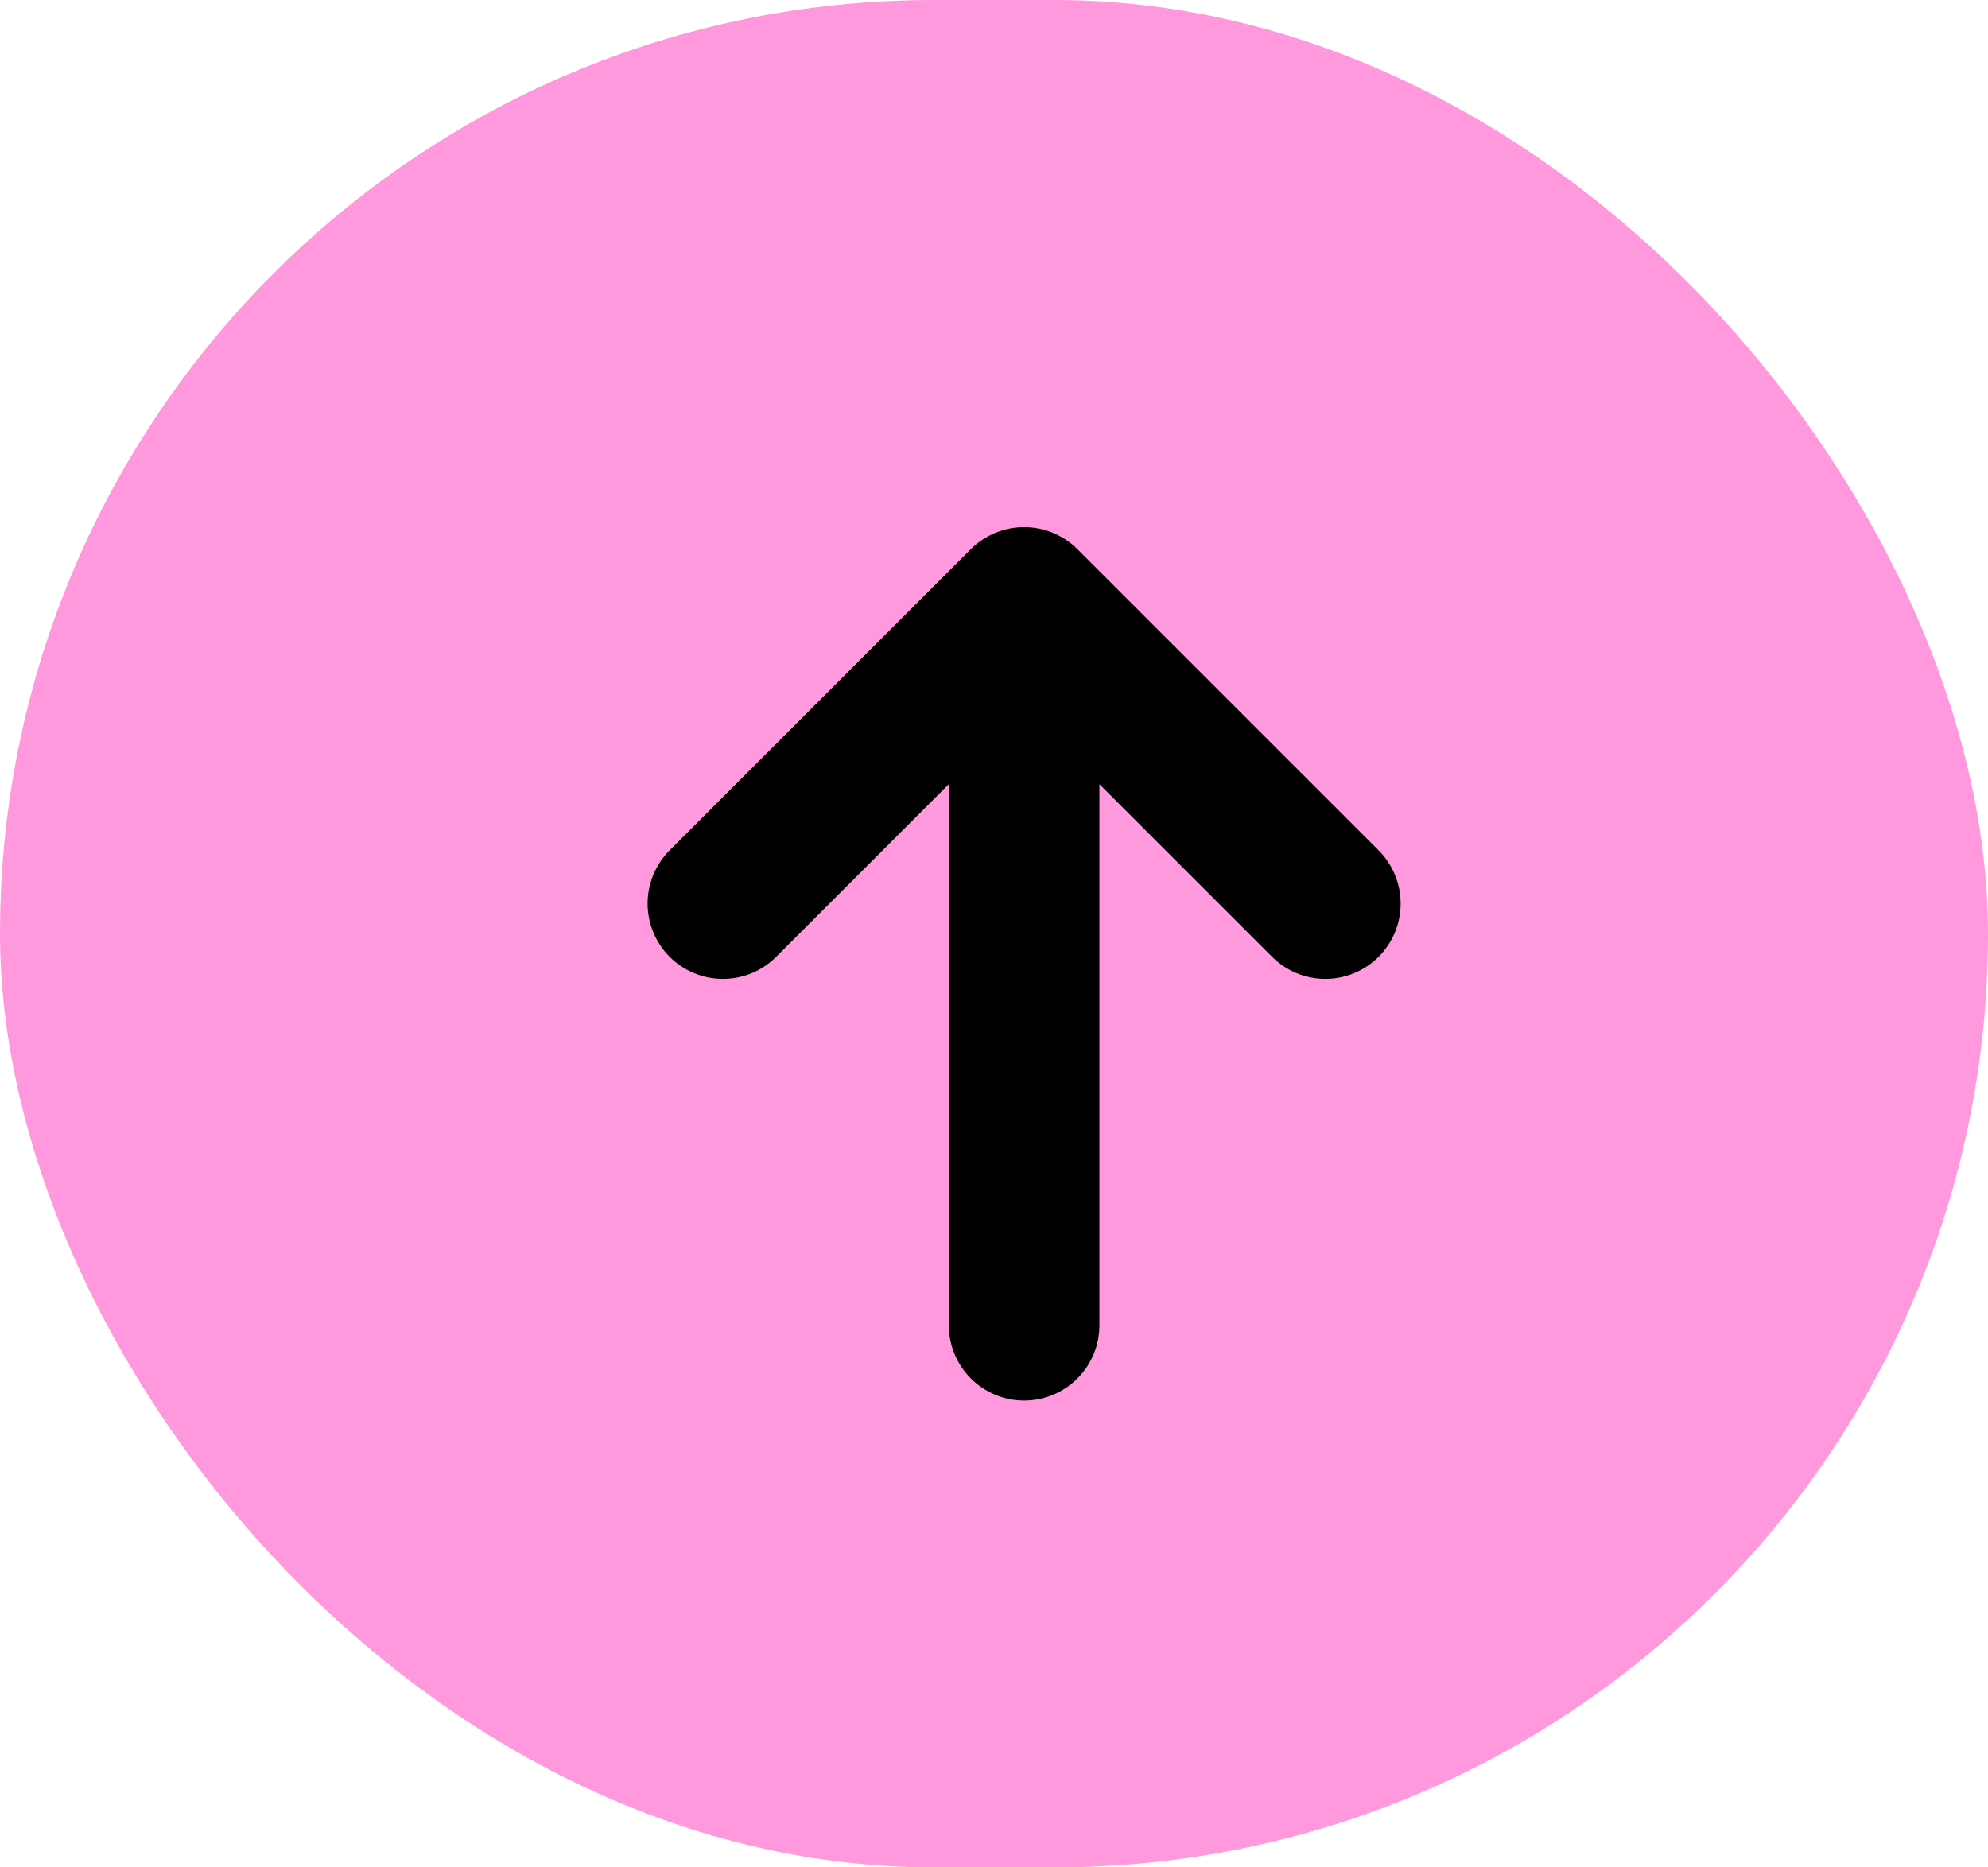 <svg width="33" height="31" viewBox="0 0 33 31" fill="none" xmlns="http://www.w3.org/2000/svg">
<rect width="33" height="31" rx="15.5" fill="#FF98DD"/>
<path d="M17.884 9.116C17.649 8.882 17.331 8.751 17 8.751C16.669 8.751 16.351 8.882 16.116 9.116L11.116 14.116C11 14.232 10.908 14.37 10.845 14.522C10.782 14.673 10.75 14.836 10.75 15C10.75 15.332 10.882 15.65 11.116 15.884C11.351 16.119 11.669 16.25 12 16.25C12.332 16.25 12.65 16.119 12.884 15.884L15.75 13.018V22C15.75 22.331 15.882 22.649 16.116 22.884C16.351 23.118 16.669 23.25 17 23.25C17.332 23.25 17.65 23.118 17.884 22.884C18.119 22.649 18.25 22.331 18.25 22V13.018L21.116 15.884C21.232 16 21.37 16.092 21.522 16.155C21.673 16.218 21.836 16.25 22 16.25C22.164 16.25 22.327 16.218 22.479 16.155C22.63 16.092 22.768 16 22.884 15.884C23 15.768 23.092 15.63 23.155 15.478C23.218 15.327 23.25 15.164 23.25 15C23.25 14.836 23.218 14.673 23.155 14.522C23.092 14.37 23 14.232 22.884 14.116L17.884 9.116Z" fill="black"/>
</svg>
